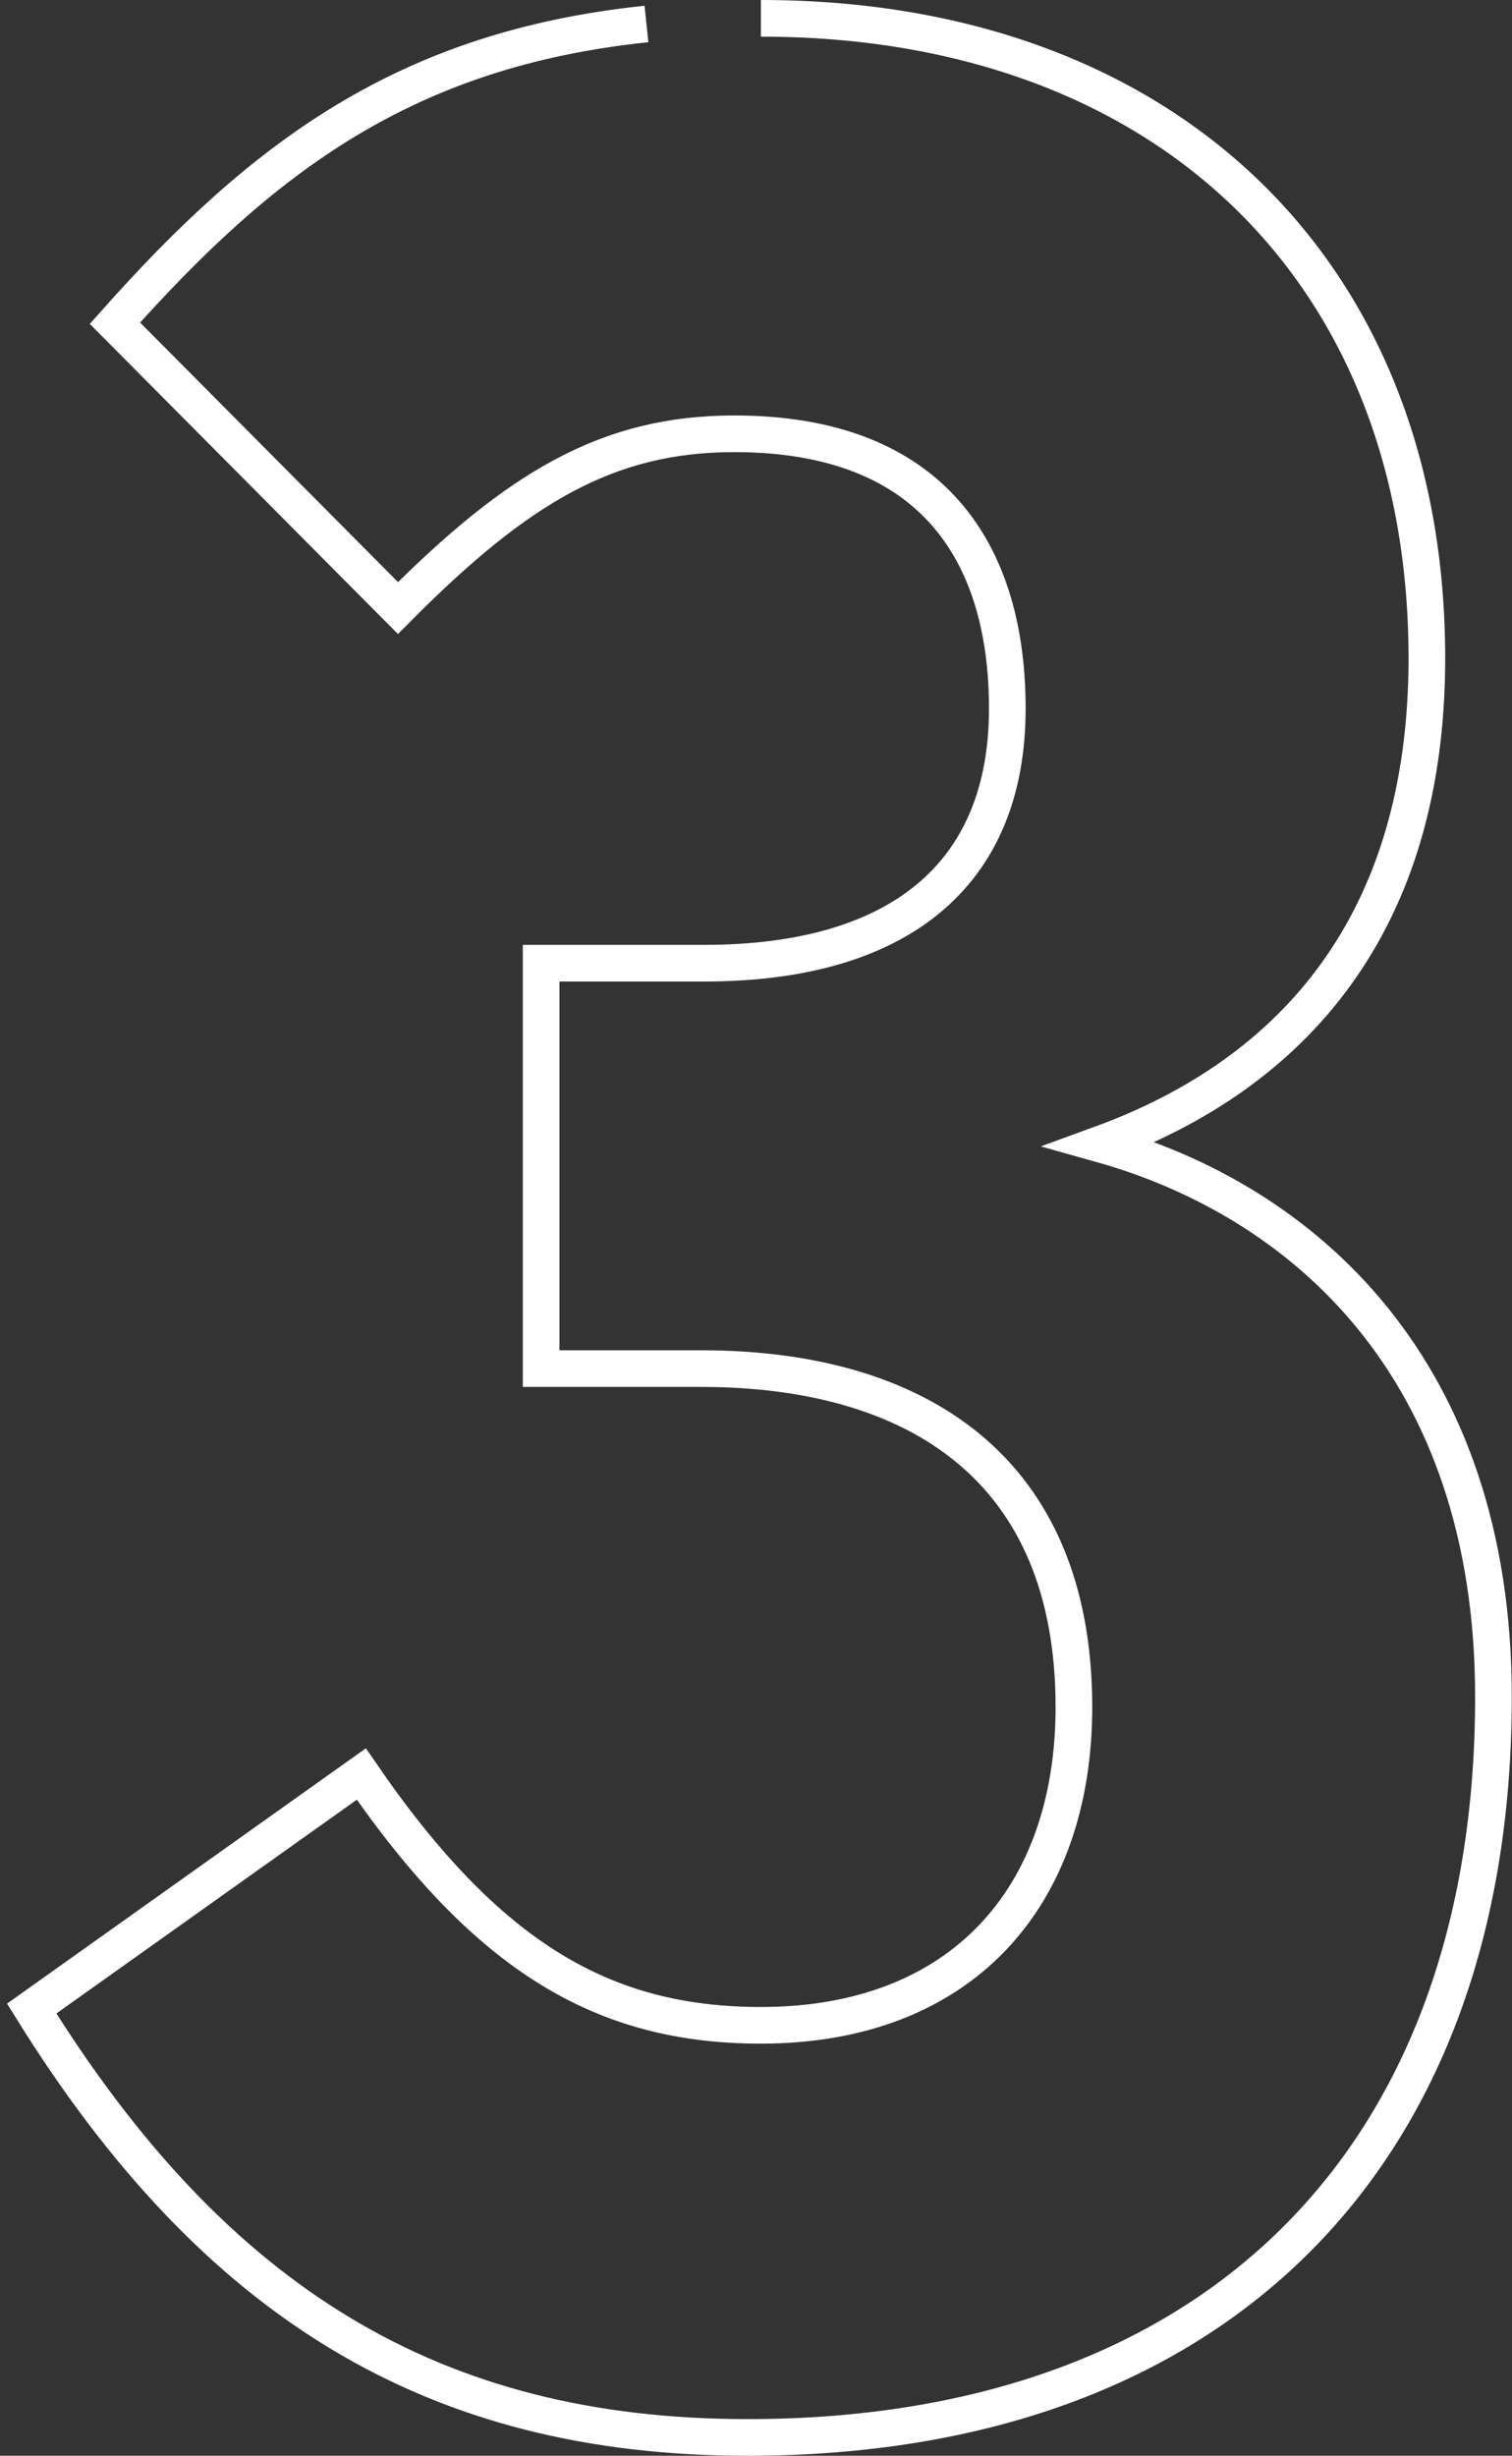 <?xml version="1.0" encoding="UTF-8"?>
<svg width="165px" height="268px" viewBox="0 0 165 268" version="1.1" xmlns="http://www.w3.org/2000/svg" xmlns:xlink="http://www.w3.org/1999/xlink">
    <rect x="0" y="0" width="165" height="268" fill="#333333" stroke="none"/>
    <!-- Generator: Sketch 64 (93537) - https://sketch.com -->
    <title>3</title>
    <desc>Created with Sketch.</desc>
    <g id="Page-1" stroke="none" stroke-width="1" fill="none" fill-rule="evenodd">
        <g id="Home" transform="translate(-237, -3285)" fill-rule="nonzero" stroke="#FFFFFF" stroke-width="4">
            <path d="M307.545,3287.617 C281.253,3290.363 265.672,3302.132 249.542,3320.274 L280.428,3351.355 C293.509,3338.191 303.32,3332.341 317.128,3332.341 C338.93,3332.341 346.924,3345.504 346.924,3362.324 C346.924,3380.607 334.933,3390.114 313.858,3390.114 L296.053,3390.114 L296.053,3434.357 L313.494,3434.357 C337.113,3434.357 354.192,3445.327 354.192,3471.288 C354.192,3492.13 341.837,3506.025 320.035,3506.025 C302.957,3506.025 290.239,3498.712 276.431,3478.601 L240.458,3504.197 C260.443,3536.374 284.425,3551 318.582,3551 C369.816,3551 399.976,3520.285 399.976,3470.191 C399.976,3434.357 379.264,3416.075 357.099,3409.859 C378.174,3402.18 392.709,3385.726 392.709,3356.839 C392.709,3314.424 364.003,3287 320.035,3287" id="3"></path>
        </g>
    </g>
</svg>